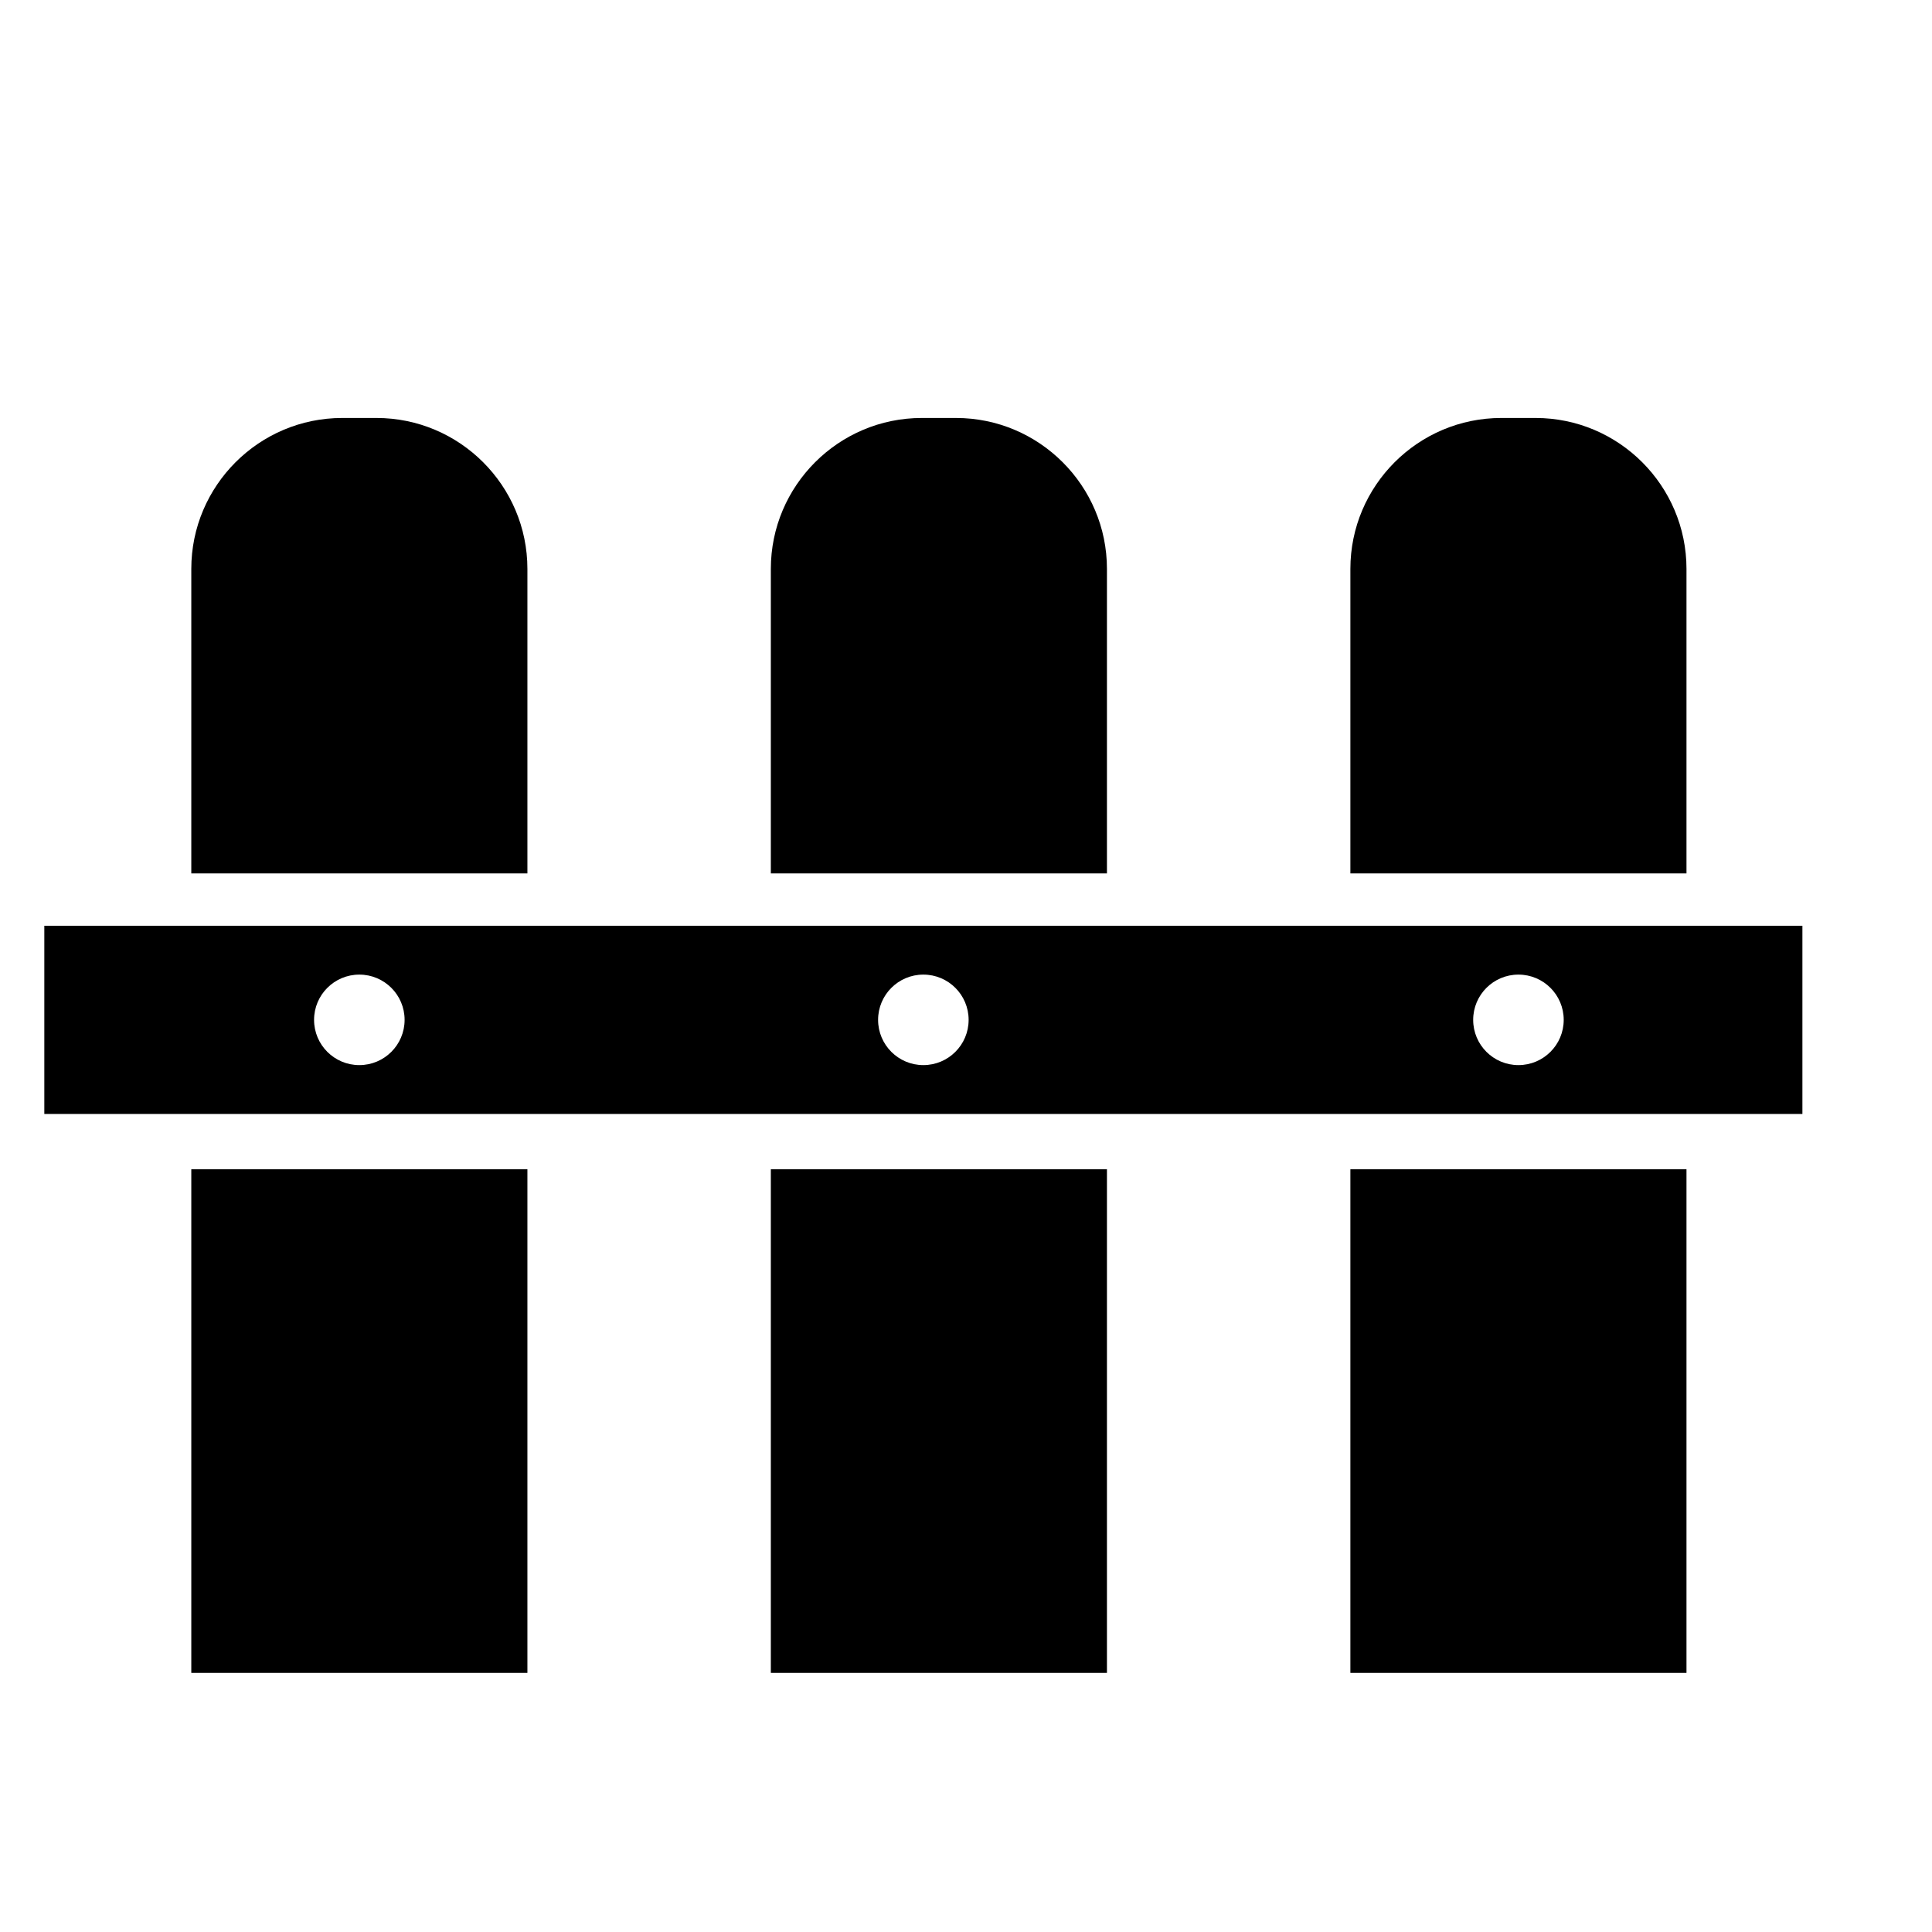 <?xml version="1.0" encoding="utf-8"?>
<!-- Generator: Adobe Illustrator 17.0.0, SVG Export Plug-In . SVG Version: 6.00 Build 0)  -->
<!DOCTYPE svg PUBLIC "-//W3C//DTD SVG 1.1//EN" "http://www.w3.org/Graphics/SVG/1.1/DTD/svg11.dtd">
<svg version="1.1" id="Capa_1" xmlns="http://www.w3.org/2000/svg" xmlns:xlink="http://www.w3.org/1999/xlink" x="0px" y="0px"
	 width="64px" height="64px" viewBox="0 0 64 64" enable-background="new 0 0 64 64" xml:space="preserve">
<rect x="6.337" y="38.734" width="11.134" height="16.683"/>
<path d="M12.471,13.846h-1.134c-2.757,0-5,2.243-5,5v10.087h11.134V18.846C17.471,16.089,15.227,13.846,12.471,13.846z"/>
<path d="M31.669,13.846h-1.134c-2.757,0-5,2.243-5,5v10.087h11.134V18.846C36.669,16.089,34.426,13.846,31.669,13.846z"/>
<rect x="25.535" y="38.734" width="11.134" height="16.683"/>
<path d="M50.867,13.846h-1.134c-2.757,0-5,2.243-5,5v10.087h11.134V18.846C55.867,16.089,53.624,13.846,50.867,13.846z"/>
<rect x="44.733" y="38.734" width="11.134" height="16.683"/>
<path d="M59.707,30.667H1.468v6.234h58.239V30.667z M11.903,35.283c-0.828,0-1.499-0.671-1.499-1.499s0.671-1.499,1.499-1.499
	c0.829,0,1.5,0.671,1.5,1.499S12.732,35.283,11.903,35.283z M30.587,35.283c-0.828,0-1.499-0.671-1.499-1.499
	s0.671-1.499,1.499-1.499c0.829,0,1.5,0.671,1.5,1.499S31.416,35.283,30.587,35.283z M50.3,35.283c-0.828,0-1.499-0.671-1.499-1.499
	s0.671-1.499,1.499-1.499c0.829,0,1.5,0.671,1.5,1.499S51.129,35.283,50.3,35.283z"/>
</svg>

